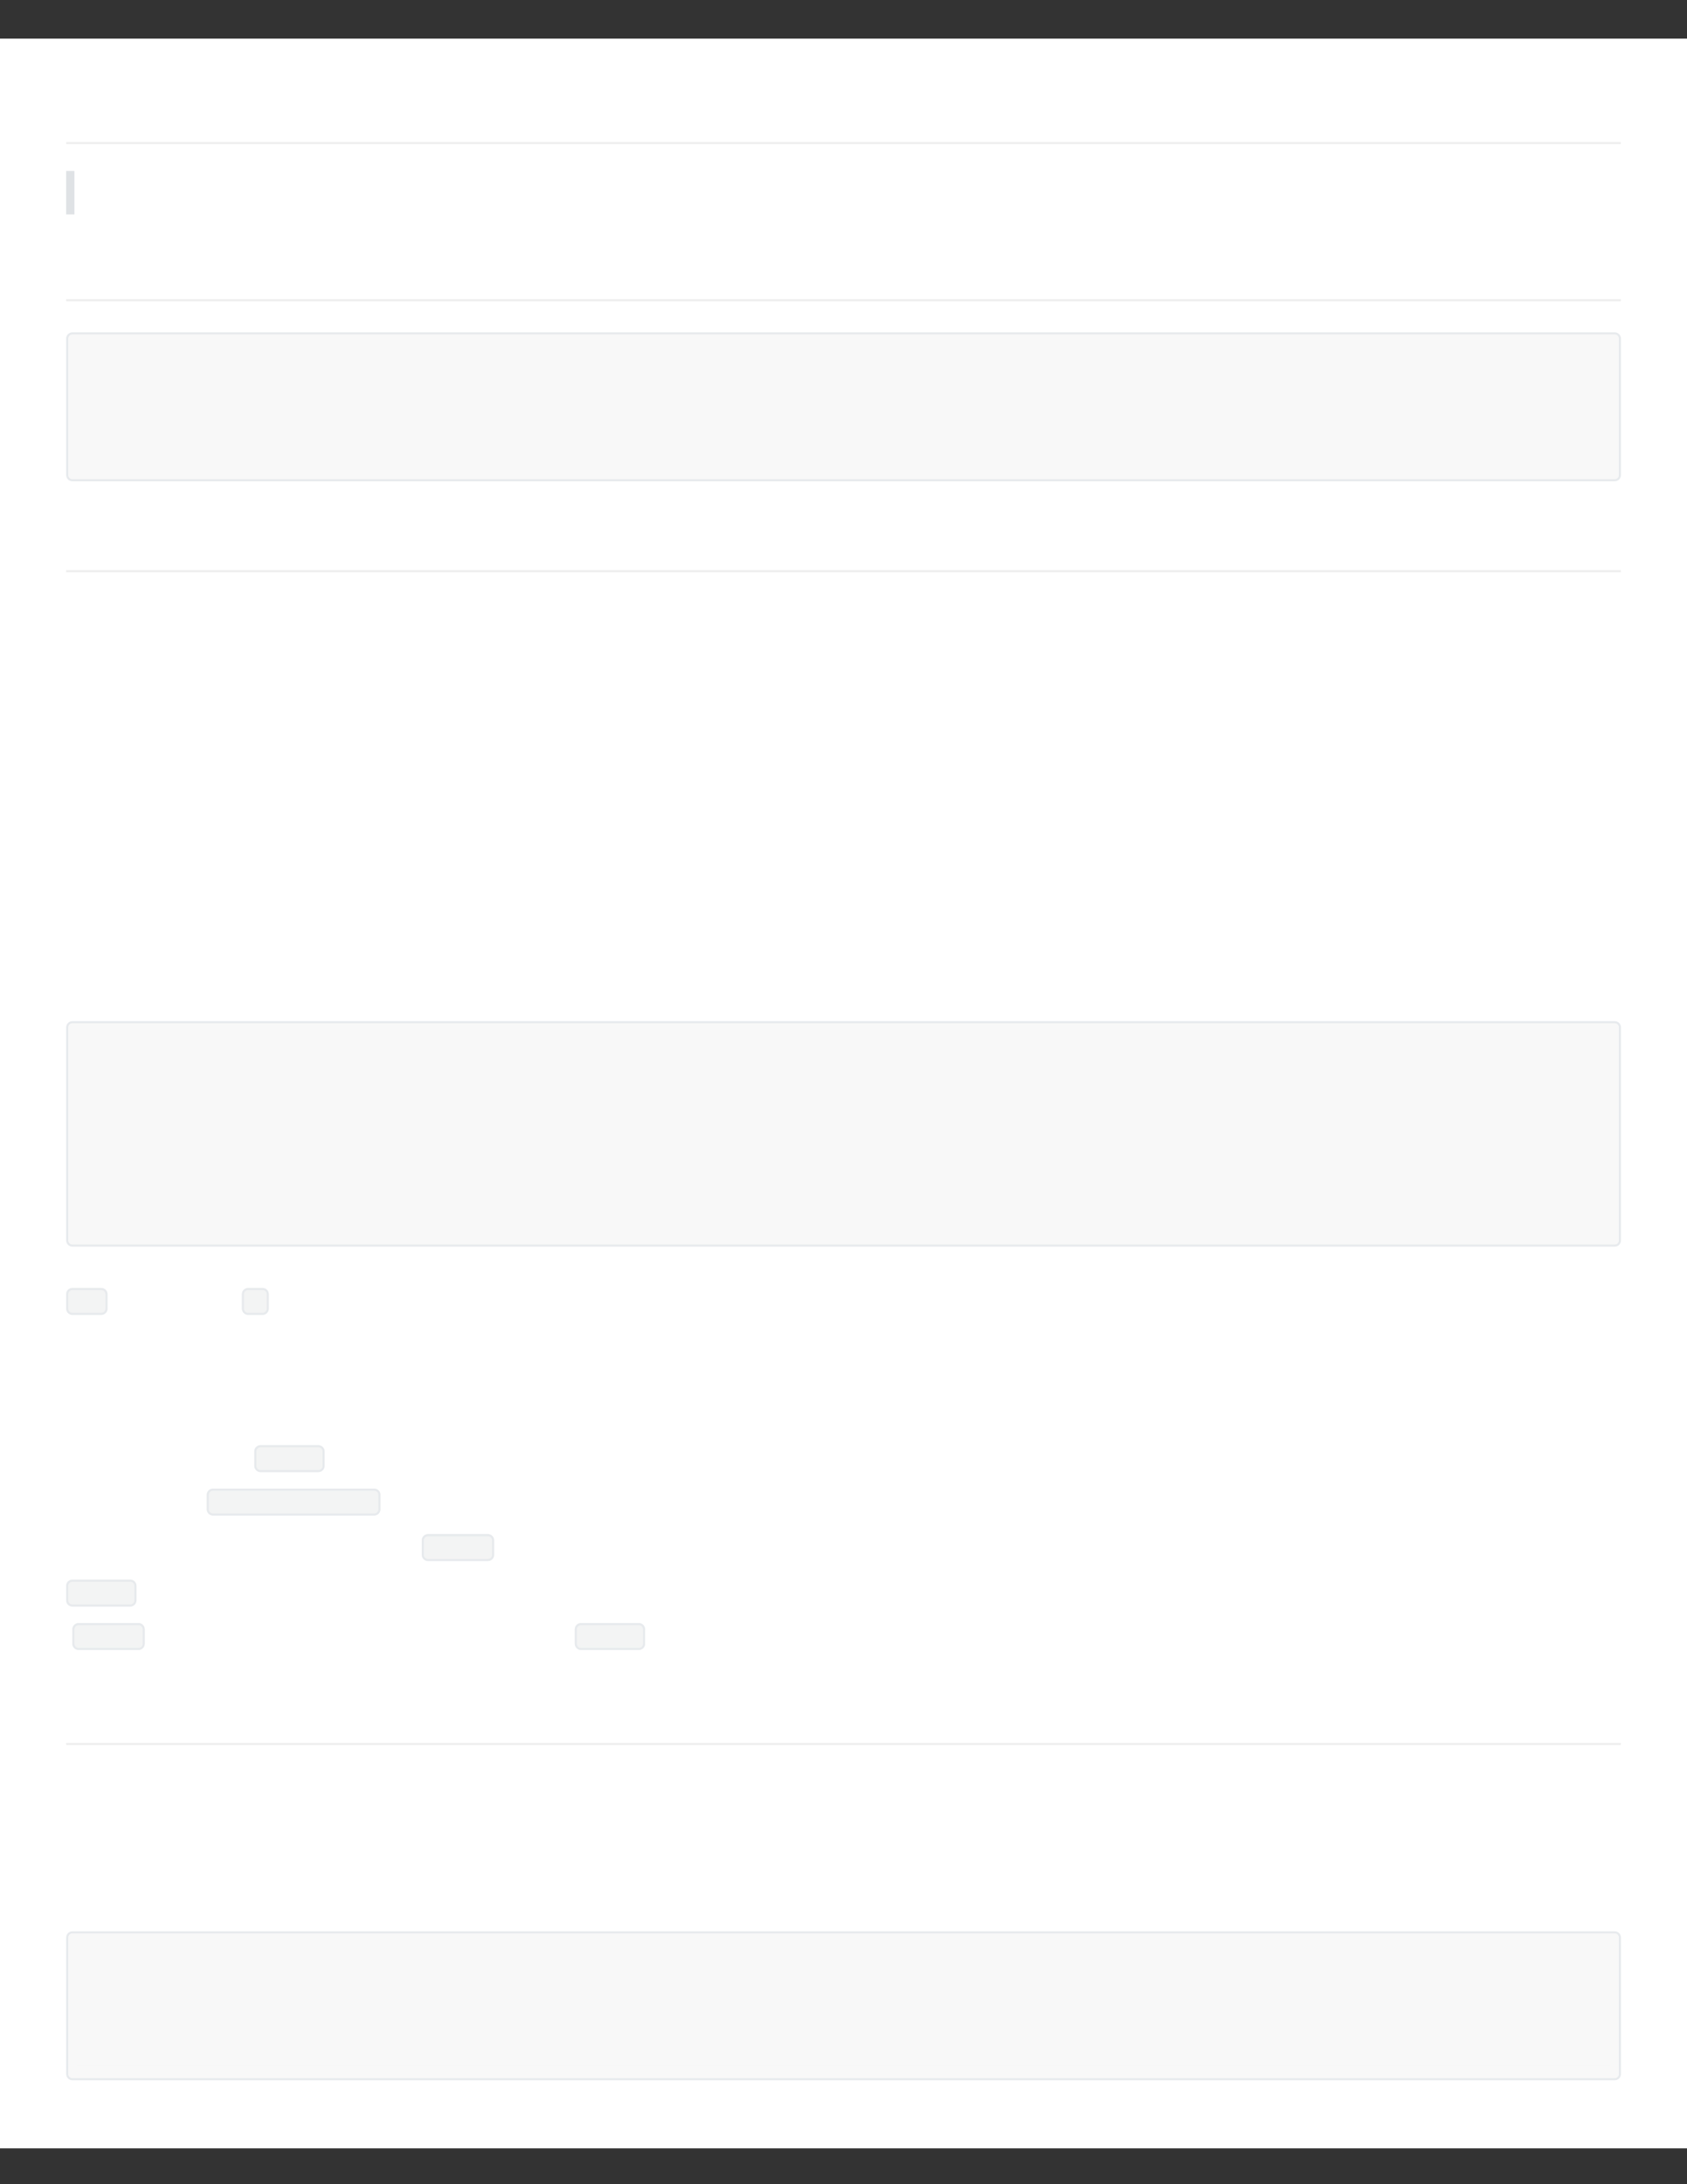 <?xml version="1.0" encoding="UTF-8"?>
<svg xmlns="http://www.w3.org/2000/svg" xmlns:xlink="http://www.w3.org/1999/xlink" width="3400" height="4400" viewBox="0 0 3400 4400">
<rect x="0" y="0" width="3400" height="4400" fill="#333333" stroke="none"/>
<defs>
<clipPath id="clip-0">
<path clip-rule="nonzero" d="M 0 77.777 L 3400 77.777 L 3400 4327.777 L 0 4327.777 Z M 0 77.777 "/>
</clipPath>
<clipPath id="clip-1">
<path clip-rule="nonzero" d="M 154.168 706.945 L 3245.832 706.945 L 3245.832 940.277 L 154.168 940.277 Z M 154.168 706.945 "/>
</clipPath>
<clipPath id="clip-2">
<path clip-rule="nonzero" d="M 154.168 2094.445 L 3245.832 2094.445 L 3245.832 2481.945 L 154.168 2481.945 Z M 154.168 2094.445 "/>
</clipPath>
<clipPath id="clip-3">
<path clip-rule="nonzero" d="M 154.168 3927.777 L 3245.832 3927.777 L 3245.832 4161.109 L 154.168 4161.109 Z M 154.168 3927.777 "/>
</clipPath>
</defs>
<g clip-path="url(#clip-0)">
<path fill-rule="nonzero" fill="rgb(100%, 100%, 100%)" fill-opacity="1" d="M 0 77.777 L 3400 77.777 L 3400 20748.613 L 0 20748.613 Z M 0 77.777 "/>
</g>
<path fill-rule="nonzero" fill="rgb(100%, 100%, 100%)" fill-opacity="1" d="M 4.168 81.945 L 3395.832 81.945 L 3395.832 4323.609 L 4.168 4323.609 Z M 4.168 81.945 "/>
<path fill-rule="nonzero" fill="rgb(87.45%, 88.629%, 89.799%)" fill-opacity="1" d="M 133.332 344.445 L 150 344.445 L 150 431.945 L 133.332 431.945 Z M 133.332 344.445 "/>
<path fill-rule="nonzero" fill="rgb(93.329%, 93.329%, 93.329%)" fill-opacity="1" d="M 133.332 286.109 L 3266.668 286.109 L 3266.668 290.277 L 133.332 290.277 Z M 133.332 286.109 "/>
<path fill-rule="nonzero" fill="rgb(93.329%, 93.329%, 93.329%)" fill-opacity="1" d="M 133.332 602.777 L 3266.668 602.777 L 3266.668 606.945 L 133.332 606.945 Z M 133.332 602.777 "/>
<path fill-rule="nonzero" fill="rgb(97.249%, 97.249%, 97.249%)" fill-opacity="1" stroke-width="1" stroke-linecap="butt" stroke-linejoin="miter" stroke="rgb(90.59%, 91.759%, 92.94%)" stroke-opacity="1" stroke-miterlimit="4" d="M 32.5 211 L 32.5 145 C 32.5 144.668 32.563 144.35 32.691 144.043 C 32.817 143.737 32.998 143.466 33.232 143.232 C 33.467 142.998 33.737 142.817 34.043 142.69 C 34.35 142.564 34.669 142.5 35 142.5 L 781 142.5 C 781.331 142.5 781.65 142.564 781.957 142.69 C 782.263 142.817 782.533 142.998 782.767 143.232 C 783.002 143.466 783.183 143.737 783.309 144.043 C 783.437 144.35 783.5 144.668 783.5 145 L 783.5 211 C 783.5 211.331 783.437 211.651 783.309 211.956 C 783.183 212.263 783.002 212.533 782.767 212.767 C 782.533 213.002 782.263 213.183 781.957 213.309 C 781.65 213.437 781.331 213.5 781 213.5 L 35 213.5 C 34.669 213.5 34.35 213.437 34.043 213.309 C 33.737 213.183 33.467 213.002 33.232 212.767 C 32.998 212.533 32.817 212.263 32.691 211.956 C 32.563 211.651 32.5 211.331 32.5 211 Z M 32.5 211 " transform="matrix(4.167, 0, 0, 4.167, 0, 77.778)"/>
<path fill-rule="nonzero" fill="rgb(97.249%, 97.249%, 97.249%)" fill-opacity="1" d="M 154.168 706.945 L 3245.832 706.945 L 3245.832 940.277 L 154.168 940.277 Z M 154.168 706.945 "/>
<path fill-rule="nonzero" fill="rgb(93.329%, 93.329%, 93.329%)" fill-opacity="1" d="M 133.332 1148.609 L 3266.668 1148.609 L 3266.668 1152.777 L 133.332 1152.777 Z M 133.332 1148.609 "/>
<path fill-rule="nonzero" fill="rgb(97.249%, 97.249%, 97.249%)" fill-opacity="1" stroke-width="1" stroke-linecap="butt" stroke-linejoin="miter" stroke="rgb(90.59%, 91.759%, 92.94%)" stroke-opacity="1" stroke-miterlimit="4" d="M 32.5 581 L 32.5 478 C 32.5 477.668 32.563 477.35 32.691 477.043 C 32.817 476.737 32.998 476.466 33.232 476.232 C 33.467 475.998 33.737 475.817 34.043 475.69 C 34.35 475.564 34.669 475.5 35 475.5 L 781 475.5 C 781.331 475.5 781.65 475.564 781.957 475.69 C 782.263 475.817 782.533 475.998 782.767 476.232 C 783.002 476.466 783.183 476.737 783.309 477.043 C 783.437 477.35 783.5 477.668 783.5 478 L 783.5 581 C 783.5 581.331 783.437 581.65 783.309 581.957 C 783.183 582.263 783.002 582.533 782.767 582.768 C 782.533 583.002 782.263 583.183 781.957 583.31 C 781.65 583.436 781.331 583.5 781 583.5 L 35 583.5 C 34.669 583.5 34.35 583.436 34.043 583.31 C 33.737 583.183 33.467 583.002 33.232 582.768 C 32.998 582.533 32.817 582.263 32.691 581.957 C 32.563 581.65 32.5 581.331 32.5 581 Z M 32.5 581 " transform="matrix(4.167, 0, 0, 4.167, 0, 77.778)"/>
<path fill-rule="nonzero" fill="rgb(97.249%, 97.249%, 97.249%)" fill-opacity="1" d="M 154.168 2094.445 L 3245.832 2094.445 L 3245.832 2481.945 L 154.168 2481.945 Z M 154.168 2094.445 "/>
<path fill-rule="nonzero" fill="rgb(95.29%, 95.689%, 95.689%)" fill-opacity="1" d="M 133.332 2636.109 L 133.332 2606.945 C 133.332 2605.285 133.652 2603.691 134.285 2602.16 C 134.918 2600.629 135.824 2599.277 136.996 2598.105 C 138.168 2596.934 139.52 2596.031 141.051 2595.395 C 142.582 2594.762 144.176 2594.445 145.832 2594.445 L 204.168 2594.445 C 205.824 2594.445 207.418 2594.762 208.949 2595.395 C 210.48 2596.031 211.832 2596.934 213.004 2598.105 C 214.176 2599.277 215.082 2600.629 215.715 2602.16 C 216.348 2603.691 216.668 2605.285 216.668 2606.945 L 216.668 2636.109 C 216.668 2637.77 216.348 2639.363 215.715 2640.895 C 215.082 2642.426 214.176 2643.777 213.004 2644.949 C 211.832 2646.121 210.48 2647.023 208.949 2647.66 C 207.418 2648.293 205.824 2648.609 204.168 2648.609 L 145.832 2648.609 C 144.176 2648.609 142.582 2648.293 141.051 2647.66 C 139.52 2647.023 138.168 2646.121 136.996 2644.949 C 135.824 2643.777 134.918 2642.426 134.285 2640.895 C 133.652 2639.363 133.332 2637.77 133.332 2636.109 Z M 133.332 2636.109 "/>
<path fill="none" stroke-width="1" stroke-linecap="butt" stroke-linejoin="miter" stroke="rgb(90.59%, 91.759%, 92.94%)" stroke-opacity="1" stroke-miterlimit="4" d="M 32.5 614 L 32.5 607 C 32.5 606.668 32.563 606.35 32.691 606.043 C 32.817 605.736 32.998 605.466 33.232 605.232 C 33.467 604.998 33.737 604.817 34.043 604.69 C 34.35 604.564 34.669 604.5 35 604.5 L 49 604.5 C 49.331 604.5 49.65 604.564 49.957 604.69 C 50.263 604.817 50.533 604.998 50.767 605.232 C 51.002 605.466 51.183 605.736 51.309 606.043 C 51.437 606.35 51.5 606.668 51.5 607 L 51.5 614 C 51.5 614.331 51.437 614.65 51.309 614.957 C 51.183 615.263 51.002 615.533 50.767 615.768 C 50.533 616.002 50.263 616.183 49.957 616.31 C 49.65 616.436 49.331 616.5 49 616.5 L 35 616.5 C 34.669 616.5 34.35 616.436 34.043 616.31 C 33.737 616.183 33.467 616.002 33.232 615.768 C 32.998 615.533 32.817 615.263 32.691 614.957 C 32.563 614.65 32.5 614.331 32.5 614 Z M 32.5 614 " transform="matrix(4.167, 0, 0, 4.167, 0, 77.778)"/>
<path fill-rule="nonzero" fill="rgb(95.29%, 95.689%, 95.689%)" fill-opacity="1" d="M 487.5 2636.109 L 487.5 2606.945 C 487.5 2605.285 487.816 2603.691 488.453 2602.16 C 489.086 2600.629 489.988 2599.277 491.16 2598.105 C 492.332 2596.934 493.684 2596.031 495.215 2595.395 C 496.746 2594.762 498.344 2594.445 500 2594.445 L 529.168 2594.445 C 530.824 2594.445 532.418 2594.762 533.949 2595.395 C 535.48 2596.031 536.832 2596.934 538.004 2598.105 C 539.176 2599.277 540.082 2600.629 540.715 2602.16 C 541.348 2603.691 541.668 2605.285 541.668 2606.945 L 541.668 2636.109 C 541.668 2637.77 541.348 2639.363 540.715 2640.895 C 540.082 2642.426 539.176 2643.777 538.004 2644.949 C 536.832 2646.121 535.48 2647.023 533.949 2647.66 C 532.418 2648.293 530.824 2648.609 529.168 2648.609 L 500 2648.609 C 498.344 2648.609 496.746 2648.293 495.215 2647.66 C 493.684 2647.023 492.332 2646.121 491.16 2644.949 C 489.988 2643.777 489.086 2642.426 488.453 2640.895 C 487.816 2639.363 487.5 2637.77 487.5 2636.109 Z M 487.5 2636.109 "/>
<path fill="none" stroke-width="1" stroke-linecap="butt" stroke-linejoin="miter" stroke="rgb(90.59%, 91.759%, 92.94%)" stroke-opacity="1" stroke-miterlimit="4" d="M 117.5 614 L 117.5 607 C 117.5 606.668 117.563 606.35 117.69 606.043 C 117.817 605.736 117.997 605.466 118.232 605.232 C 118.466 604.998 118.737 604.817 119.044 604.69 C 119.349 604.564 119.668 604.5 120 604.5 L 127 604.5 C 127.331 604.5 127.65 604.564 127.957 604.69 C 128.263 604.817 128.533 604.998 128.767 605.232 C 129.002 605.466 129.183 605.736 129.309 606.043 C 129.437 606.35 129.5 606.668 129.5 607 L 129.5 614 C 129.5 614.331 129.437 614.65 129.309 614.957 C 129.183 615.263 129.002 615.533 128.767 615.768 C 128.533 616.002 128.263 616.183 127.957 616.31 C 127.65 616.436 127.331 616.5 127 616.5 L 120 616.5 C 119.668 616.5 119.349 616.436 119.044 616.31 C 118.737 616.183 118.466 616.002 118.232 615.768 C 117.997 615.533 117.817 615.263 117.69 614.957 C 117.563 614.65 117.5 614.331 117.5 614 Z M 117.5 614 " transform="matrix(4.167, 0, 0, 4.167, 0, 77.778)"/>
<path fill-rule="nonzero" fill="rgb(95.29%, 95.689%, 95.689%)" fill-opacity="1" d="M 512.5 2952.777 L 512.5 2923.609 C 512.5 2921.953 512.816 2920.359 513.453 2918.828 C 514.086 2917.297 514.988 2915.945 516.16 2914.773 C 517.332 2913.602 518.684 2912.695 520.215 2912.062 C 521.746 2911.43 523.344 2911.109 525 2911.109 L 641.668 2911.109 C 643.324 2911.109 644.918 2911.43 646.449 2912.062 C 647.98 2912.695 649.332 2913.602 650.504 2914.773 C 651.676 2915.945 652.582 2917.297 653.215 2918.828 C 653.848 2920.359 654.168 2921.953 654.168 2923.609 L 654.168 2952.777 C 654.168 2954.434 653.848 2956.031 653.215 2957.562 C 652.582 2959.094 651.676 2960.445 650.504 2961.617 C 649.332 2962.789 647.98 2963.691 646.449 2964.328 C 644.918 2964.961 643.324 2965.277 641.668 2965.277 L 525 2965.277 C 523.344 2965.277 521.746 2964.961 520.215 2964.328 C 518.684 2963.691 517.332 2962.789 516.16 2961.617 C 514.988 2960.445 514.086 2959.094 513.453 2957.562 C 512.816 2956.031 512.5 2954.434 512.5 2952.777 Z M 512.5 2952.777 "/>
<path fill="none" stroke-width="1" stroke-linecap="butt" stroke-linejoin="miter" stroke="rgb(90.59%, 91.759%, 92.94%)" stroke-opacity="1" stroke-miterlimit="4" d="M 123.5 690 L 123.5 683 C 123.5 682.669 123.563 682.35 123.69 682.043 C 123.817 681.737 123.997 681.467 124.232 681.232 C 124.466 680.998 124.737 680.817 125.043 680.691 C 125.349 680.563 125.668 680.5 126 680.5 L 154 680.5 C 154.331 680.5 154.65 680.563 154.957 680.691 C 155.263 680.817 155.533 680.998 155.767 681.232 C 156.002 681.467 156.183 681.737 156.309 682.043 C 156.437 682.35 156.5 682.669 156.5 683 L 156.5 690 C 156.5 690.332 156.437 690.651 156.309 690.957 C 156.183 691.263 156.002 691.534 155.767 691.768 C 155.533 692.002 155.263 692.182 154.957 692.31 C 154.65 692.436 154.331 692.5 154 692.5 L 126 692.5 C 125.668 692.5 125.349 692.436 125.043 692.31 C 124.737 692.182 124.466 692.002 124.232 691.768 C 123.997 691.534 123.817 691.263 123.69 690.957 C 123.563 690.651 123.5 690.332 123.5 690 Z M 123.5 690 " transform="matrix(4.167, 0, 0, 4.167, 0, 77.778)"/>
<path fill-rule="nonzero" fill="rgb(95.29%, 95.689%, 95.689%)" fill-opacity="1" d="M 416.668 3040.277 L 416.668 3011.109 C 416.668 3009.453 416.984 3007.859 417.617 3006.328 C 418.254 3004.797 419.156 3003.445 420.328 3002.273 C 421.5 3001.102 422.852 3000.195 424.383 2999.562 C 425.914 2998.93 427.508 2998.609 429.168 2998.609 L 754.168 2998.609 C 755.824 2998.609 757.418 2998.93 758.949 2999.562 C 760.48 3000.195 761.832 3001.102 763.004 3002.273 C 764.176 3003.445 765.082 3004.797 765.715 3006.328 C 766.348 3007.859 766.668 3009.453 766.668 3011.109 L 766.668 3040.277 C 766.668 3041.934 766.348 3043.531 765.715 3045.062 C 765.082 3046.594 764.176 3047.945 763.004 3049.117 C 761.832 3050.289 760.48 3051.191 758.949 3051.828 C 757.418 3052.461 755.824 3052.777 754.168 3052.777 L 429.168 3052.777 C 427.508 3052.777 425.914 3052.461 424.383 3051.828 C 422.852 3051.191 421.5 3050.289 420.328 3049.117 C 419.156 3047.945 418.254 3046.594 417.617 3045.062 C 416.984 3043.531 416.668 3041.934 416.668 3040.277 Z M 416.668 3040.277 "/>
<path fill="none" stroke-width="1" stroke-linecap="butt" stroke-linejoin="miter" stroke="rgb(90.59%, 91.759%, 92.94%)" stroke-opacity="1" stroke-miterlimit="4" d="M 100.5 711 L 100.5 704 C 100.5 703.669 100.564 703.35 100.69 703.043 C 100.817 702.737 100.998 702.467 101.232 702.232 C 101.467 701.998 101.737 701.817 102.043 701.691 C 102.35 701.563 102.668 701.5 103 701.5 L 181 701.5 C 181.331 701.5 181.65 701.563 181.957 701.691 C 182.263 701.817 182.533 701.998 182.767 702.232 C 183.002 702.467 183.183 702.737 183.309 703.043 C 183.437 703.35 183.5 703.669 183.5 704 L 183.5 711 C 183.5 711.332 183.437 711.651 183.309 711.957 C 183.183 712.263 183.002 712.534 182.767 712.768 C 182.533 713.002 182.263 713.182 181.957 713.31 C 181.65 713.436 181.331 713.5 181 713.5 L 103 713.5 C 102.668 713.5 102.35 713.436 102.043 713.31 C 101.737 713.182 101.467 713.002 101.232 712.768 C 100.998 712.534 100.817 712.263 100.69 711.957 C 100.564 711.651 100.5 711.332 100.5 711 Z M 100.5 711 " transform="matrix(4.167, 0, 0, 4.167, 0, 77.778)"/>
<path fill-rule="nonzero" fill="rgb(95.29%, 95.689%, 95.689%)" fill-opacity="1" d="M 850 3131.945 L 850 3102.777 C 850 3101.121 850.316 3099.523 850.953 3097.992 C 851.586 3096.461 852.488 3095.109 853.66 3093.938 C 854.832 3092.766 856.184 3091.863 857.715 3091.23 C 859.246 3090.594 860.844 3090.277 862.5 3090.277 L 983.332 3090.277 C 984.992 3090.277 986.586 3090.594 988.117 3091.23 C 989.648 3091.863 991 3092.766 992.172 3093.938 C 993.344 3095.109 994.246 3096.461 994.883 3097.992 C 995.516 3099.523 995.832 3101.121 995.832 3102.777 L 995.832 3131.945 C 995.832 3133.602 995.516 3135.195 994.883 3136.727 C 994.246 3138.258 993.344 3139.609 992.172 3140.785 C 991 3141.957 989.648 3142.859 988.117 3143.492 C 986.586 3144.129 984.992 3144.445 983.332 3144.445 L 862.5 3144.445 C 860.844 3144.445 859.246 3144.129 857.715 3143.492 C 856.184 3142.859 854.832 3141.957 853.66 3140.785 C 852.488 3139.609 851.586 3138.258 850.953 3136.727 C 850.316 3135.195 850 3133.602 850 3131.945 Z M 850 3131.945 "/>
<path fill="none" stroke-width="1" stroke-linecap="butt" stroke-linejoin="miter" stroke="rgb(90.59%, 91.759%, 92.94%)" stroke-opacity="1" stroke-miterlimit="4" d="M 204.5 733 L 204.5 726 C 204.5 725.668 204.563 725.349 204.69 725.044 C 204.817 724.737 204.997 724.466 205.232 724.233 C 205.466 723.997 205.737 723.817 206.043 723.69 C 206.349 723.563 206.668 723.5 207 723.5 L 236 723.5 C 236.332 723.5 236.65 723.563 236.957 723.69 C 237.262 723.817 237.533 723.997 237.768 724.233 C 238.002 724.466 238.183 724.737 238.31 725.044 C 238.436 725.349 238.5 725.668 238.5 726 L 238.5 733 C 238.5 733.331 238.436 733.65 238.31 733.956 C 238.183 734.263 238.002 734.533 237.768 734.767 C 237.533 735.002 237.262 735.183 236.957 735.309 C 236.65 735.437 236.332 735.5 236 735.5 L 207 735.5 C 206.668 735.5 206.349 735.437 206.043 735.309 C 205.737 735.183 205.466 735.002 205.232 734.767 C 204.997 734.533 204.817 734.263 204.69 733.956 C 204.563 733.65 204.5 733.331 204.5 733 Z M 204.5 733 " transform="matrix(4.167, 0, 0, 4.167, 0, 77.778)"/>
<path fill-rule="nonzero" fill="rgb(95.29%, 95.689%, 95.689%)" fill-opacity="1" d="M 133.332 3223.609 L 133.332 3194.445 C 133.332 3192.785 133.652 3191.191 134.285 3189.66 C 134.918 3188.129 135.824 3186.777 136.996 3185.605 C 138.168 3184.434 139.52 3183.531 141.051 3182.895 C 142.582 3182.262 144.176 3181.945 145.832 3181.945 L 262.5 3181.945 C 264.156 3181.945 265.754 3182.262 267.285 3182.895 C 268.816 3183.531 270.168 3184.434 271.34 3185.605 C 272.512 3186.777 273.414 3188.129 274.047 3189.66 C 274.684 3191.191 275 3192.785 275 3194.445 L 275 3223.609 C 275 3225.27 274.684 3226.863 274.047 3228.395 C 273.414 3229.926 272.512 3231.277 271.34 3232.449 C 270.168 3233.621 268.816 3234.523 267.285 3235.16 C 265.754 3235.793 264.156 3236.109 262.5 3236.109 L 145.832 3236.109 C 144.176 3236.109 142.582 3235.793 141.051 3235.16 C 139.52 3234.523 138.168 3233.621 136.996 3232.449 C 135.824 3231.277 134.918 3229.926 134.285 3228.395 C 133.652 3226.863 133.332 3225.27 133.332 3223.609 Z M 133.332 3223.609 "/>
<path fill="none" stroke-width="1" stroke-linecap="butt" stroke-linejoin="miter" stroke="rgb(90.59%, 91.759%, 92.94%)" stroke-opacity="1" stroke-miterlimit="4" d="M 32.5 755 L 32.5 748 C 32.5 747.668 32.563 747.35 32.691 747.043 C 32.817 746.737 32.998 746.466 33.232 746.232 C 33.467 745.998 33.737 745.817 34.043 745.69 C 34.35 745.564 34.669 745.5 35 745.5 L 63 745.5 C 63.332 745.5 63.651 745.564 63.956 745.69 C 64.263 745.817 64.534 745.998 64.768 746.232 C 65.002 746.466 65.182 746.737 65.31 747.043 C 65.437 747.35 65.5 747.668 65.5 748 L 65.5 755 C 65.5 755.331 65.437 755.65 65.31 755.957 C 65.182 756.263 65.002 756.533 64.768 756.768 C 64.534 757.002 64.263 757.183 63.956 757.31 C 63.651 757.436 63.332 757.5 63 757.5 L 35 757.5 C 34.669 757.5 34.35 757.436 34.043 757.31 C 33.737 757.183 33.467 757.002 33.232 756.768 C 32.998 756.533 32.817 756.263 32.691 755.957 C 32.563 755.65 32.5 755.331 32.5 755 Z M 32.5 755 " transform="matrix(4.167, 0, 0, 4.167, 0, 77.778)"/>
<path fill-rule="nonzero" fill="rgb(95.29%, 95.689%, 95.689%)" fill-opacity="1" d="M 145.832 3311.109 L 145.832 3281.945 C 145.832 3280.285 146.152 3278.691 146.785 3277.16 C 147.418 3275.629 148.324 3274.277 149.496 3273.105 C 150.668 3271.934 152.02 3271.031 153.551 3270.395 C 155.082 3269.762 156.676 3269.445 158.332 3269.445 L 279.168 3269.445 C 280.824 3269.445 282.418 3269.762 283.949 3270.395 C 285.48 3271.031 286.832 3271.934 288.004 3273.105 C 289.176 3274.277 290.082 3275.629 290.715 3277.16 C 291.348 3278.691 291.668 3280.285 291.668 3281.945 L 291.668 3311.109 C 291.668 3312.77 291.348 3314.363 290.715 3315.895 C 290.082 3317.426 289.176 3318.777 288.004 3319.949 C 286.832 3321.121 285.48 3322.023 283.949 3322.66 C 282.418 3323.293 280.824 3323.609 279.168 3323.609 L 158.332 3323.609 C 156.676 3323.609 155.082 3323.293 153.551 3322.66 C 152.02 3322.023 150.668 3321.121 149.496 3319.949 C 148.324 3318.777 147.418 3317.426 146.785 3315.895 C 146.152 3314.363 145.832 3312.77 145.832 3311.109 Z M 145.832 3311.109 "/>
<path fill="none" stroke-width="1" stroke-linecap="butt" stroke-linejoin="miter" stroke="rgb(90.59%, 91.759%, 92.94%)" stroke-opacity="1" stroke-miterlimit="4" d="M 35.5 776 L 35.5 769 C 35.5 768.668 35.563 768.35 35.691 768.043 C 35.817 767.736 35.998 767.466 36.232 767.232 C 36.467 766.998 36.737 766.817 37.043 766.69 C 37.35 766.564 37.669 766.5 38 766.5 L 67 766.5 C 67.331 766.5 67.65 766.564 67.957 766.69 C 68.263 766.817 68.533 766.998 68.767 767.232 C 69.002 767.466 69.183 767.736 69.309 768.043 C 69.437 768.35 69.5 768.668 69.5 769 L 69.5 776 C 69.5 776.331 69.437 776.65 69.309 776.957 C 69.183 777.263 69.002 777.533 68.767 777.768 C 68.533 778.002 68.263 778.183 67.957 778.31 C 67.65 778.436 67.331 778.5 67 778.5 L 38 778.5 C 37.669 778.5 37.35 778.436 37.043 778.31 C 36.737 778.183 36.467 778.002 36.232 777.768 C 35.998 777.533 35.817 777.263 35.691 776.957 C 35.563 776.65 35.5 776.331 35.5 776 Z M 35.5 776 " transform="matrix(4.167, 0, 0, 4.167, 0, 77.778)"/>
<path fill-rule="nonzero" fill="rgb(95.29%, 95.689%, 95.689%)" fill-opacity="1" d="M 1158.332 3311.109 L 1158.332 3281.945 C 1158.332 3280.285 1158.648 3278.691 1159.285 3277.16 C 1159.918 3275.629 1160.824 3274.277 1161.996 3273.105 C 1163.168 3271.934 1164.52 3271.031 1166.051 3270.395 C 1167.582 3269.762 1169.176 3269.445 1170.832 3269.445 L 1287.5 3269.445 C 1289.156 3269.445 1290.754 3269.762 1292.285 3270.395 C 1293.816 3271.031 1295.168 3271.934 1296.34 3273.105 C 1297.512 3274.277 1298.414 3275.629 1299.047 3277.16 C 1299.684 3278.691 1300 3280.285 1300 3281.945 L 1300 3311.109 C 1300 3312.77 1299.684 3314.363 1299.047 3315.895 C 1298.414 3317.426 1297.512 3318.777 1296.34 3319.949 C 1295.168 3321.121 1293.816 3322.023 1292.285 3322.66 C 1290.754 3323.293 1289.156 3323.609 1287.5 3323.609 L 1170.832 3323.609 C 1169.176 3323.609 1167.582 3323.293 1166.051 3322.66 C 1164.52 3322.023 1163.168 3321.121 1161.996 3319.949 C 1160.824 3318.777 1159.918 3317.426 1159.285 3315.895 C 1158.648 3314.363 1158.332 3312.77 1158.332 3311.109 Z M 1158.332 3311.109 "/>
<path fill="none" stroke-width="1" stroke-linecap="butt" stroke-linejoin="miter" stroke="rgb(90.59%, 91.759%, 92.94%)" stroke-opacity="1" stroke-miterlimit="4" d="M 278.5 776 L 278.5 769 C 278.5 768.668 278.563 768.35 278.691 768.043 C 278.817 767.736 278.998 767.466 279.232 767.232 C 279.467 766.998 279.737 766.817 280.043 766.69 C 280.35 766.564 280.669 766.5 281 766.5 L 309 766.5 C 309.332 766.5 309.651 766.564 309.956 766.69 C 310.263 766.817 310.534 766.998 310.768 767.232 C 311.002 767.466 311.182 767.736 311.31 768.043 C 311.437 768.35 311.5 768.668 311.5 769 L 311.5 776 C 311.5 776.331 311.437 776.65 311.31 776.957 C 311.182 777.263 311.002 777.533 310.768 777.768 C 310.534 778.002 310.263 778.183 309.956 778.31 C 309.651 778.436 309.332 778.5 309 778.5 L 281 778.5 C 280.669 778.5 280.35 778.436 280.043 778.31 C 279.737 778.183 279.467 778.002 279.232 777.768 C 278.998 777.533 278.817 777.263 278.691 776.957 C 278.563 776.65 278.5 776.331 278.5 776 Z M 278.5 776 " transform="matrix(4.167, 0, 0, 4.167, 0, 77.778)"/>
<path fill-rule="nonzero" fill="rgb(93.329%, 93.329%, 93.329%)" fill-opacity="1" d="M 133.332 3511.109 L 3266.668 3511.109 L 3266.668 3515.277 L 133.332 3515.277 Z M 133.332 3511.109 "/>
<path fill-rule="nonzero" fill="rgb(97.249%, 97.249%, 97.249%)" fill-opacity="1" stroke-width="1" stroke-linecap="butt" stroke-linejoin="miter" stroke="rgb(90.59%, 91.759%, 92.94%)" stroke-opacity="1" stroke-miterlimit="4" d="M 32.5 984 L 32.5 918 C 32.5 917.668 32.563 917.349 32.691 917.043 C 32.817 916.737 32.998 916.466 33.232 916.232 C 33.467 915.997 33.737 915.817 34.043 915.69 C 34.35 915.563 34.669 915.5 35 915.5 L 781 915.5 C 781.331 915.5 781.65 915.563 781.957 915.69 C 782.263 915.817 782.533 915.997 782.767 916.232 C 783.002 916.466 783.183 916.737 783.309 917.043 C 783.437 917.349 783.5 917.668 783.5 918 L 783.5 984 C 783.5 984.332 783.437 984.65 783.309 984.957 C 783.183 985.263 783.002 985.534 782.767 985.768 C 782.533 986.002 782.263 986.182 781.957 986.31 C 781.65 986.436 781.331 986.5 781 986.5 L 35 986.5 C 34.669 986.5 34.35 986.436 34.043 986.31 C 33.737 986.182 33.467 986.002 33.232 985.768 C 32.998 985.534 32.817 985.263 32.691 984.957 C 32.563 984.65 32.5 984.332 32.5 984 Z M 32.5 984 " transform="matrix(4.167, 0, 0, 4.167, 0, 77.778)"/>
<path fill-rule="nonzero" fill="rgb(97.249%, 97.249%, 97.249%)" fill-opacity="1" d="M 154.168 3927.777 L 3245.832 3927.777 L 3245.832 4161.109 L 154.168 4161.109 Z M 154.168 3927.777 "/>
<g clip-path="url(#clip-1)">
<path fill-rule="nonzero" fill="rgb(97.249%, 97.249%, 97.249%)" fill-opacity="1" d="M 154.168 706.945 L 3245.832 706.945 L 3245.832 940.277 L 154.168 940.277 Z M 154.168 706.945 "/>
</g>
<g clip-path="url(#clip-2)">
<path fill-rule="nonzero" fill="rgb(97.249%, 97.249%, 97.249%)" fill-opacity="1" d="M 154.168 2094.445 L 3245.832 2094.445 L 3245.832 2481.945 L 154.168 2481.945 Z M 154.168 2094.445 "/>
</g>
<g clip-path="url(#clip-3)">
<path fill-rule="nonzero" fill="rgb(97.249%, 97.249%, 97.249%)" fill-opacity="1" d="M 154.168 3927.777 L 3245.832 3927.777 L 3245.832 4161.109 L 154.168 4161.109 Z M 154.168 3927.777 "/>
</g>
</svg>
